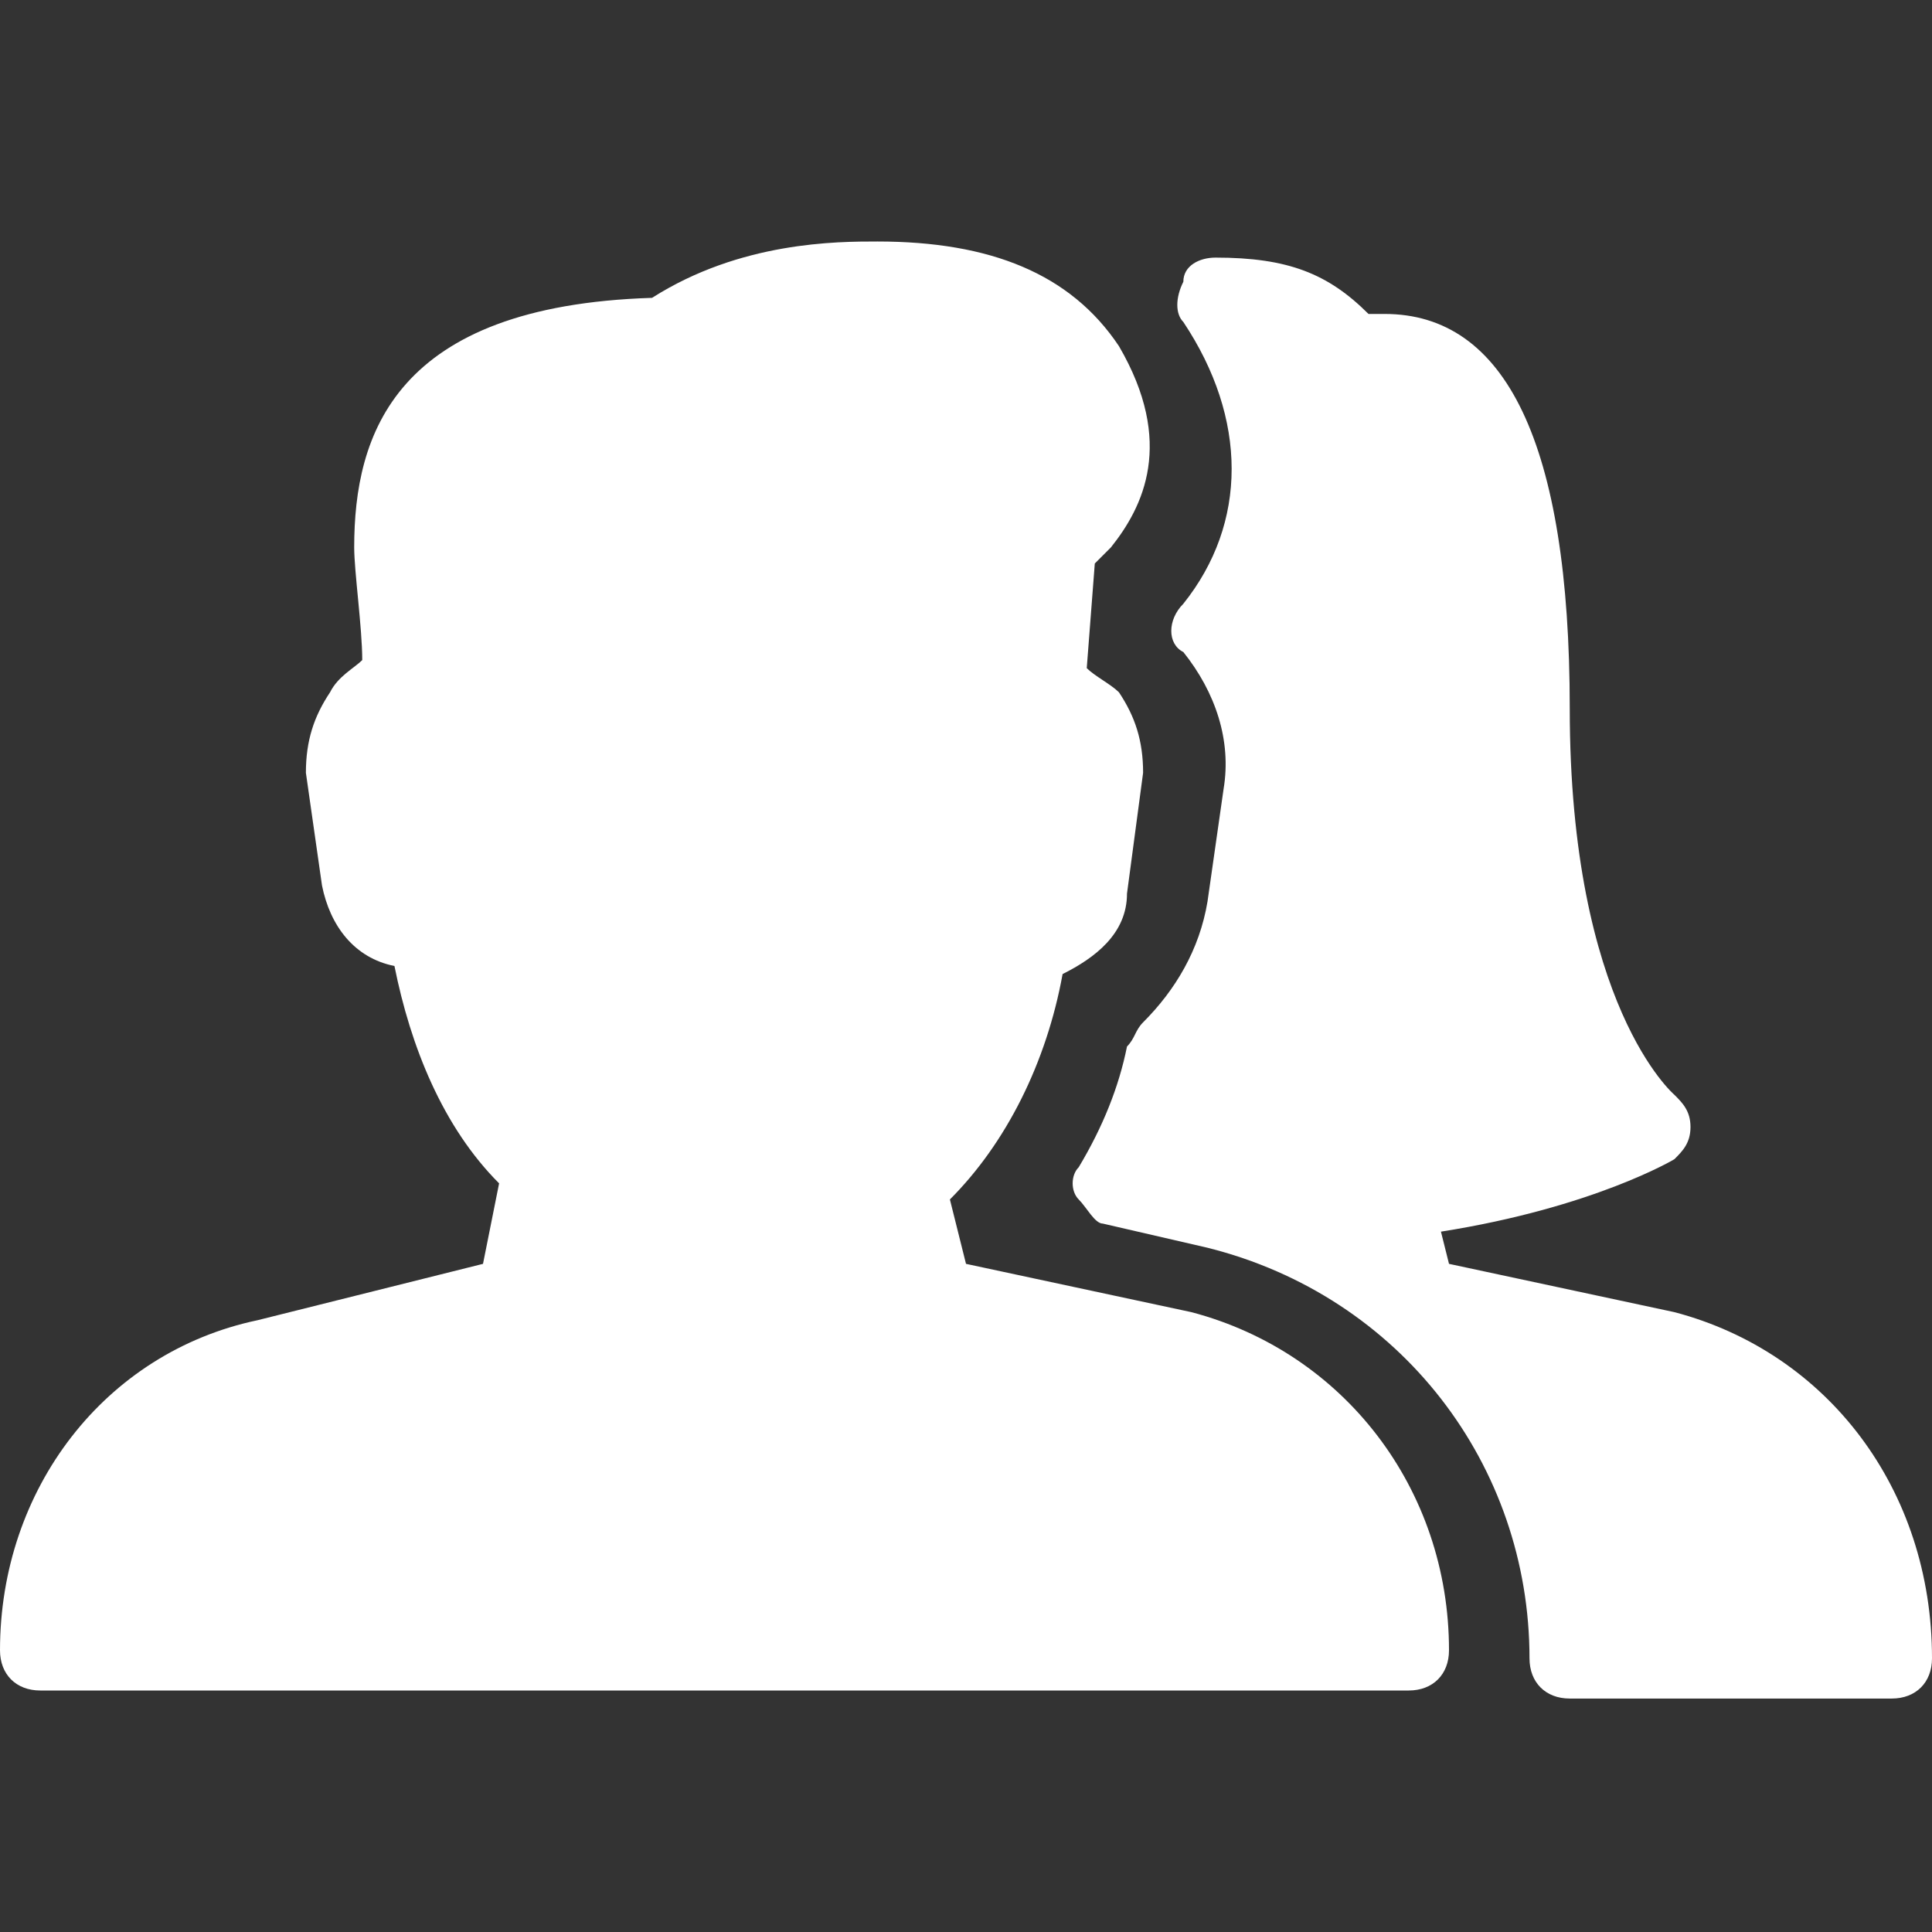 <svg xmlns="http://www.w3.org/2000/svg" xml:space="preserve" width="300" height="300" style="enable-background:new 0 0 24 24" viewBox="0 0 24 24"><rect x="0" y="0" width="24" height="24" fill="#333333" stroke="none"/><path fill="#fff" d="m20.8 16.3-2.8-.6-.1-.4c1.9-.3 2.9-.9 2.9-.9.1-.1.2-.2.2-.4s-.1-.3-.2-.4c0 0-1.3-1.1-1.3-4.8 0-3.3-.8-4.9-2.3-4.9H17c-.5-.5-1-.7-1.9-.7-.2 0-.4.1-.4.3-.1.2-.1.4 0 .5.8 1.2.8 2.5 0 3.5-.2.2-.2.5 0 .6.4.5.6 1.1.5 1.7l-.2 1.4c-.1.6-.4 1.1-.8 1.5-.1.1-.1.2-.2.3-.1.5-.3 1-.6 1.5-.1.1-.1.3 0 .4.1.1.2.3.3.3l1.3.3c2.4.6 4 2.7 4 5.1 0 .3.2.5.5.5h4c.3 0 .5-.2.5-.5 0-2.1-1.3-3.8-3.2-4.3zm-6 0-2.8-.6-.2-.8c.7-.7 1.2-1.7 1.4-2.8.4-.2.8-.5.8-1l.2-1.5c0-.4-.1-.7-.3-1-.1-.1-.3-.2-.4-.3l.1-1.3.2-.2c.4-.5.8-1.3.1-2.5-.6-.9-1.6-1.3-3-1.3-.5 0-1.7 0-2.8.7-3.2.1-3.7 1.7-3.7 3.1 0 .3.1 1 .1 1.4-.1.1-.3.2-.4.4-.2.3-.3.6-.3 1L4 11c.1.5.4.9.9 1 .2 1 .6 2 1.3 2.7l-.2 1-2.8.7c-1.9.4-3.2 2.1-3.2 4.1 0 .3.2.5.5.5h17c.3 0 .5-.2.5-.5 0-2-1.3-3.7-3.2-4.2z" data-original-color="#000000ff"/></svg>